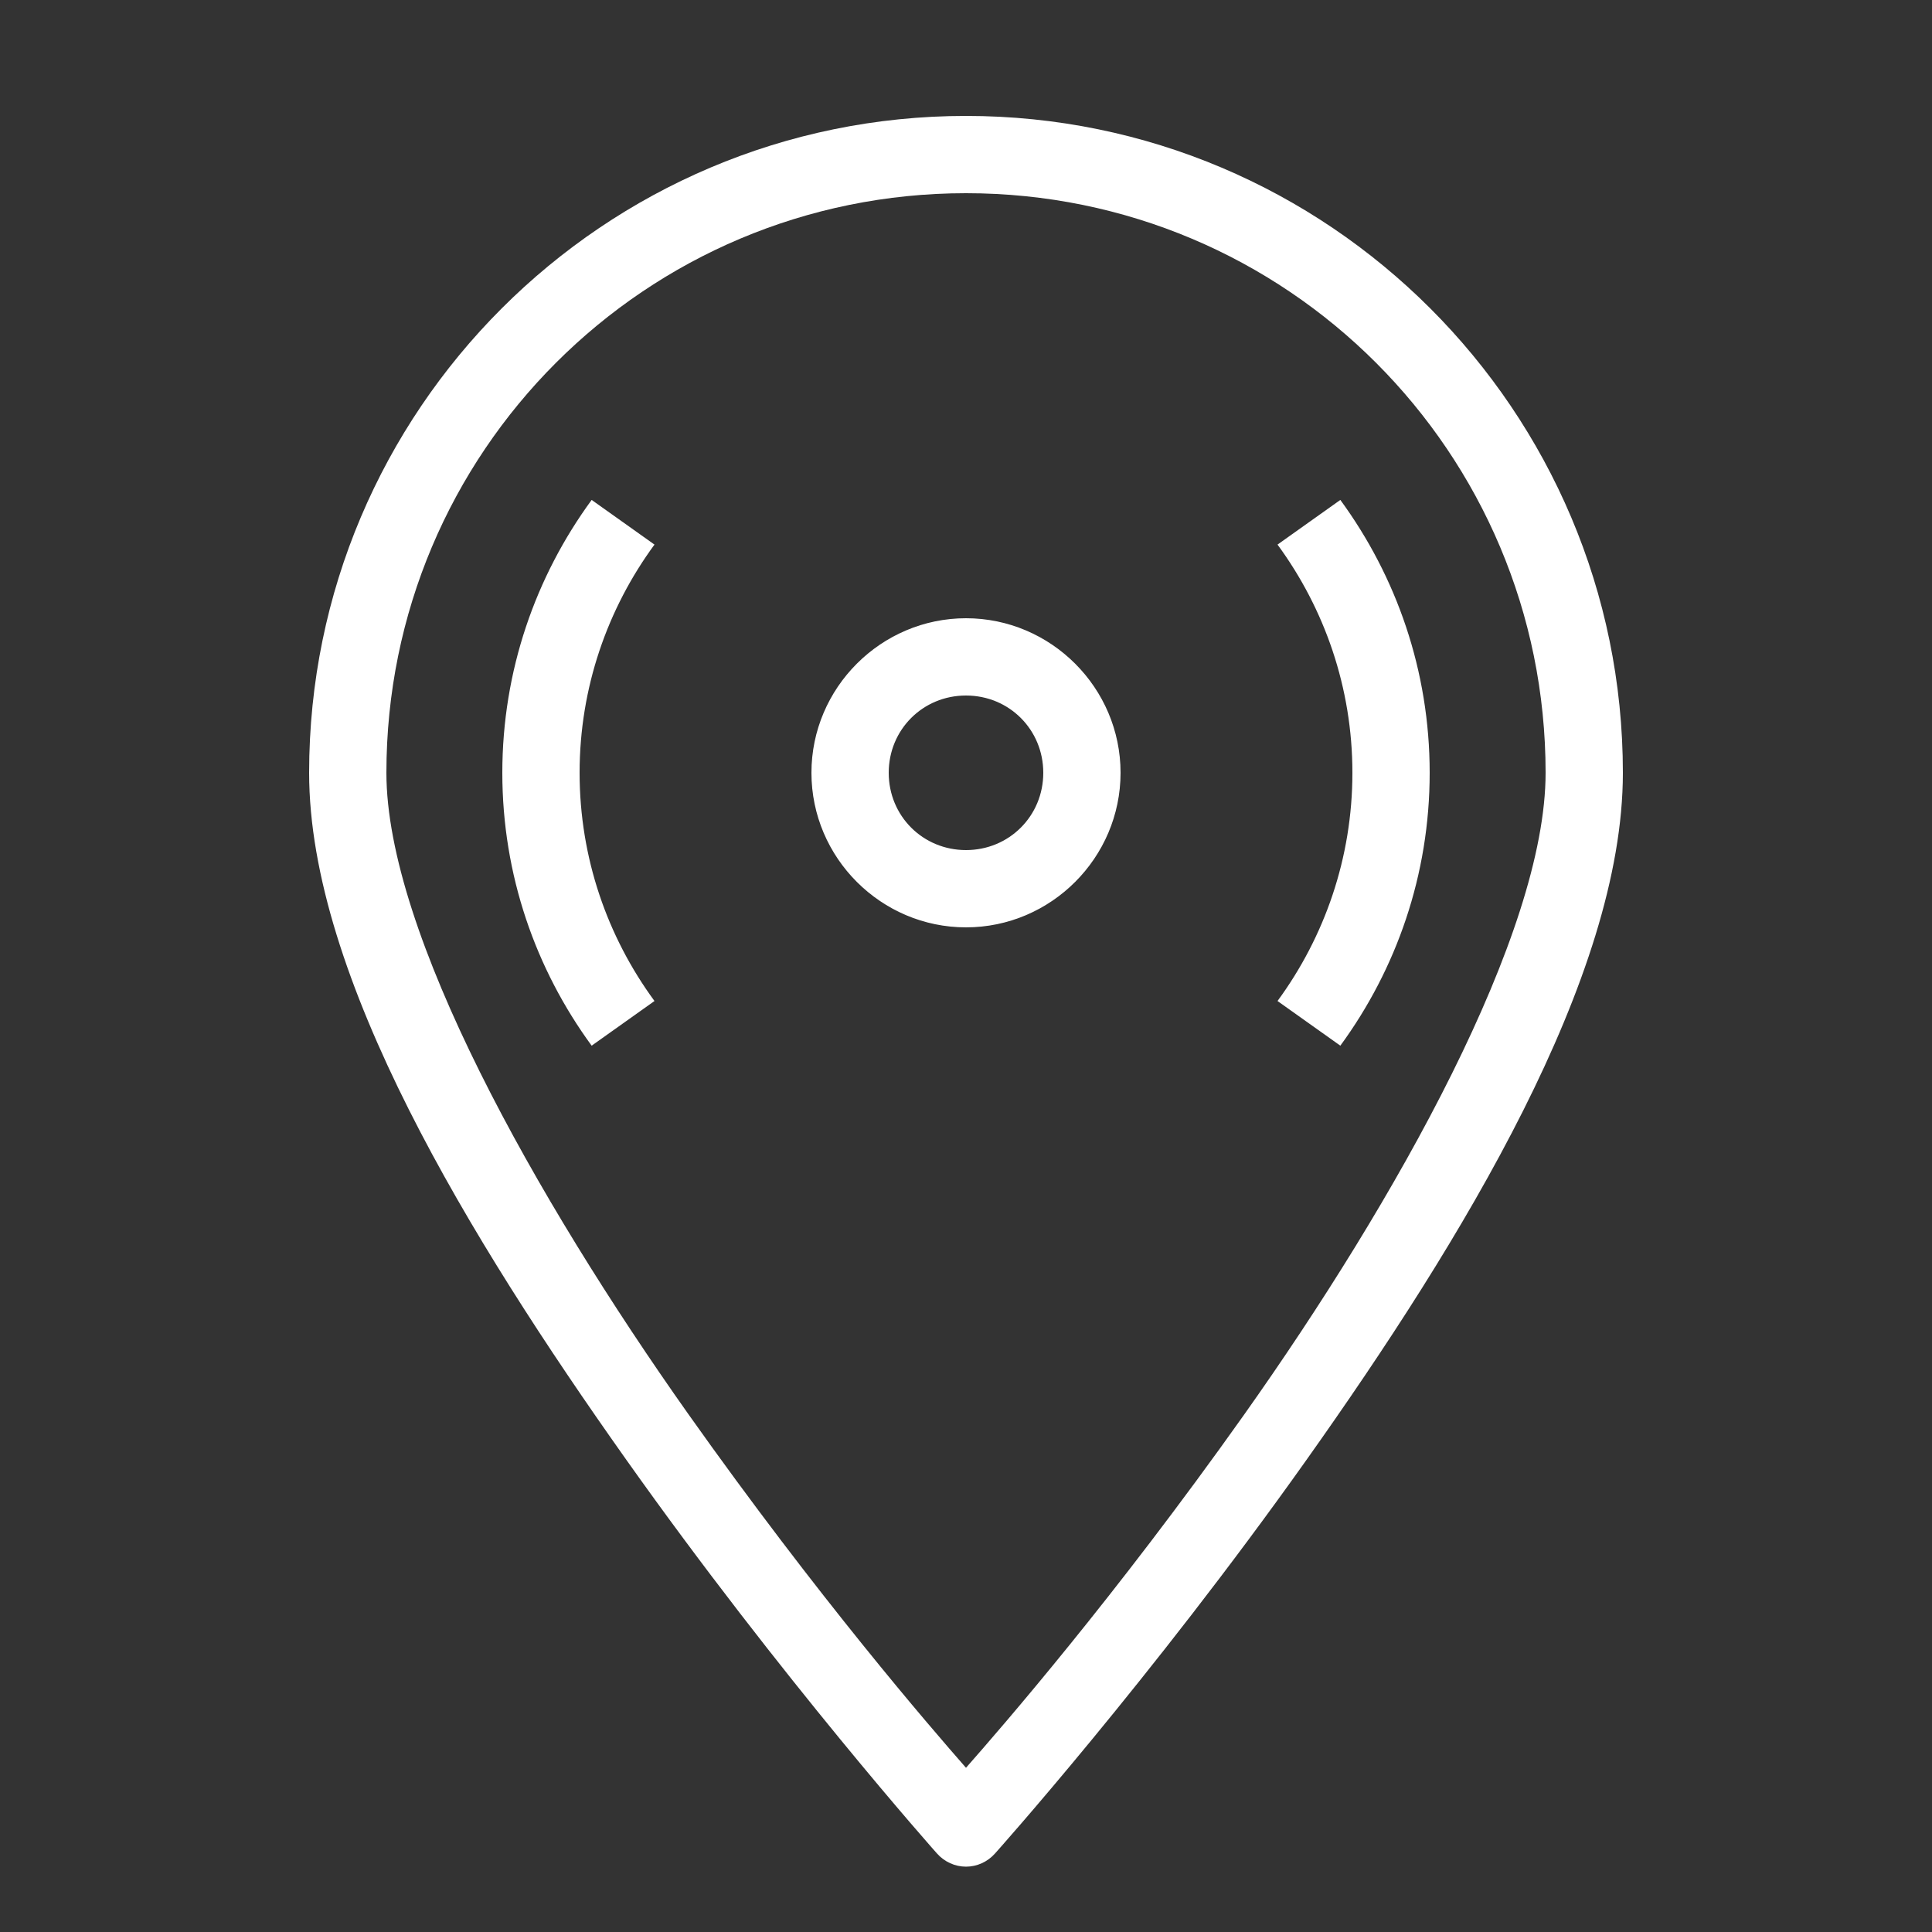 <?xml version="1.0" encoding="UTF-8"?> <svg xmlns="http://www.w3.org/2000/svg" width="50" height="50" viewBox="0 0 50 50" fill="none"><rect x="0" y="0" width="50" height="50" fill="#333333" stroke="none"/><path d="M25 3C15.621 3 8 10.621 8 20C8 25.266 12.148 32.047 16.188 37.75C20.227 43.453 24.25 47.969 24.25 47.969C24.441 48.184 24.715 48.309 25 48.309C25.285 48.309 25.559 48.184 25.75 47.969C25.75 47.969 29.773 43.477 33.812 37.781C37.852 32.086 42 25.293 42 20C42 10.621 34.379 3 25 3ZM25 5C33.297 5 40 11.703 40 20C40 24.164 36.148 31.039 32.188 36.625C28.824 41.367 25.941 44.68 25 45.75C24.059 44.676 21.176 41.344 17.812 36.594C13.852 30.996 10 24.129 10 20C10 11.703 16.703 5 25 5ZM15.312 12.938C13.863 14.918 13 17.355 13 20C13 22.645 13.863 25.082 15.312 27.062L16.938 25.906C15.723 24.25 15 22.207 15 20C15 17.793 15.723 15.75 16.938 14.094L15.312 12.938ZM34.688 12.938L33.062 14.094C34.277 15.75 35 17.793 35 20C35 22.207 34.277 24.25 33.062 25.906L34.688 27.062C36.137 25.082 37 22.645 37 20C37 17.355 36.137 14.918 34.688 12.938ZM25 16C22.801 16 21 17.801 21 20C21 22.199 22.801 24 25 24C27.199 24 29 22.199 29 20C29 17.801 27.199 16 25 16ZM25 18C26.117 18 27 18.883 27 20C27 21.117 26.117 22 25 22C23.883 22 23 21.117 23 20C23 18.883 23.883 18 25 18Z" fill="white"></path></svg> 